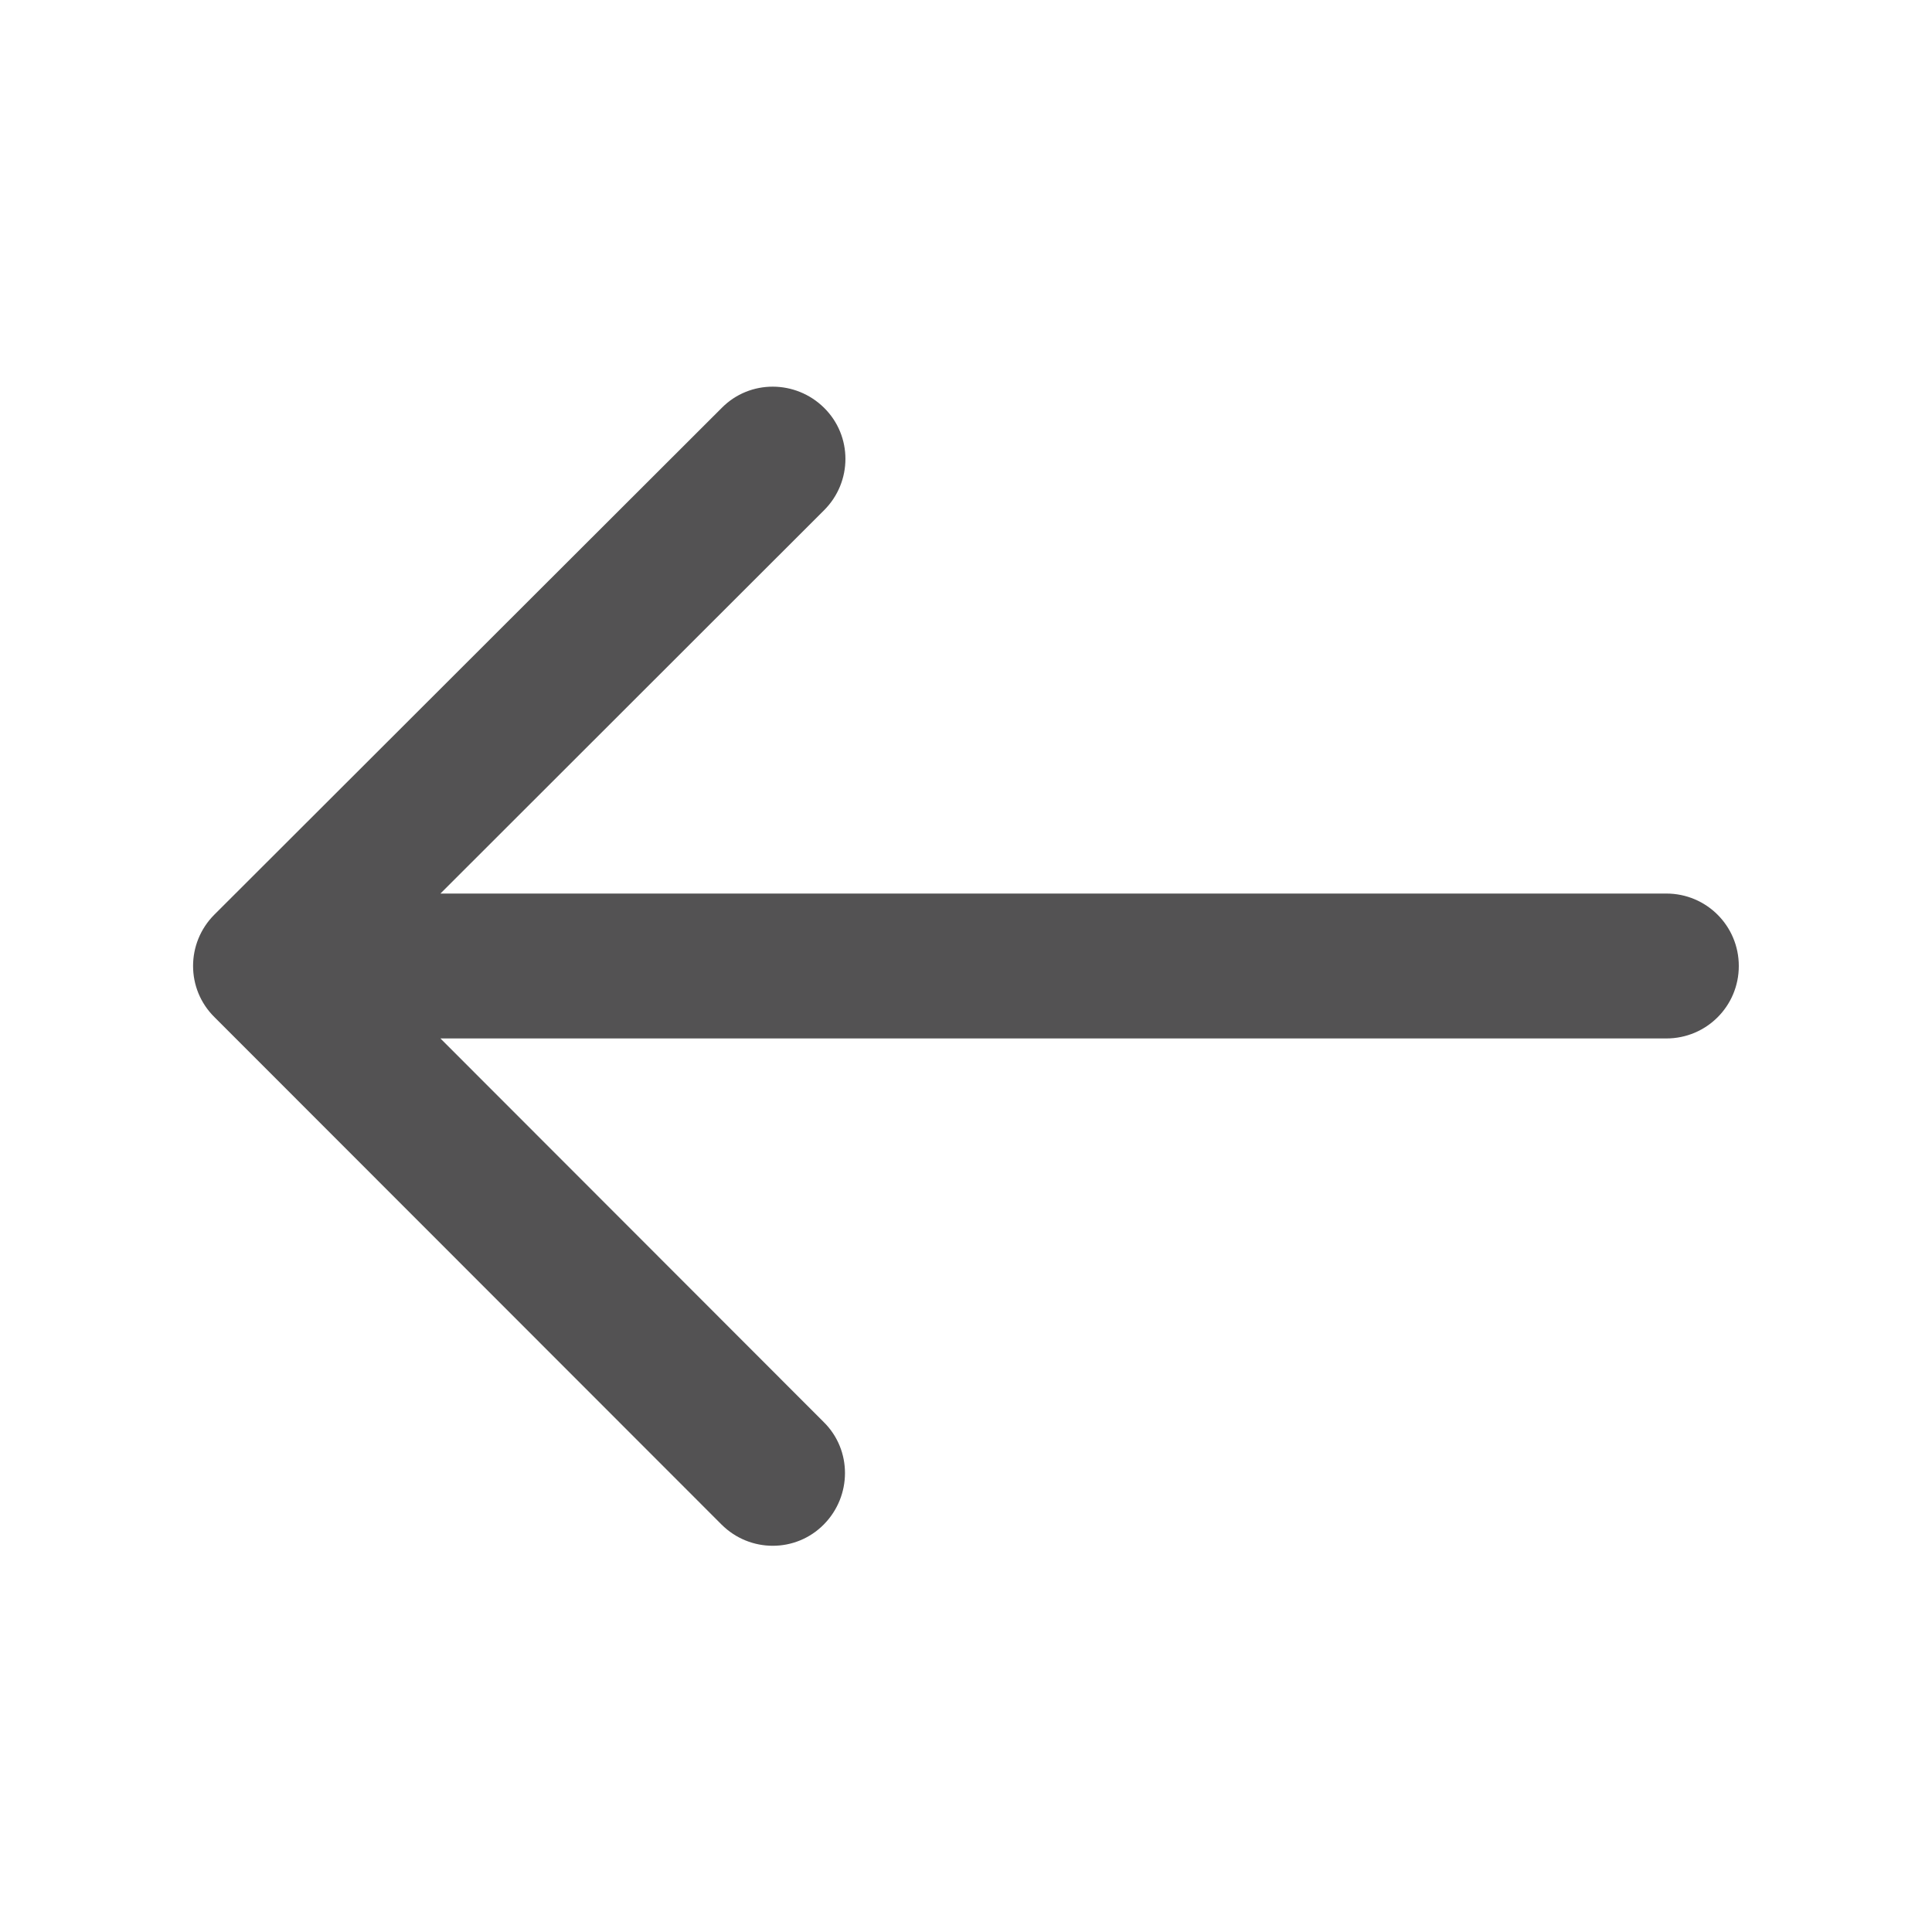 <?xml version="1.0" encoding="UTF-8"?>
<svg xmlns="http://www.w3.org/2000/svg" width="30" height="30" viewBox="0 0 30 30" fill="none">
  <path d="M3.328 14.203C2.888 14.644 2.888 15.356 3.328 15.792L11.203 23.672C11.644 24.113 12.356 24.113 12.792 23.672C13.228 23.231 13.233 22.519 12.792 22.083L6.839 16.125H25.875C26.498 16.125 27 15.623 27 15C27 14.377 26.498 13.875 25.875 13.875H6.839L12.797 7.922C13.238 7.481 13.238 6.769 12.797 6.333C12.356 5.897 11.644 5.892 11.208 6.333L3.328 14.203Z" fill="#0A090B" fill-opacity="0.7"></path>
</svg>

